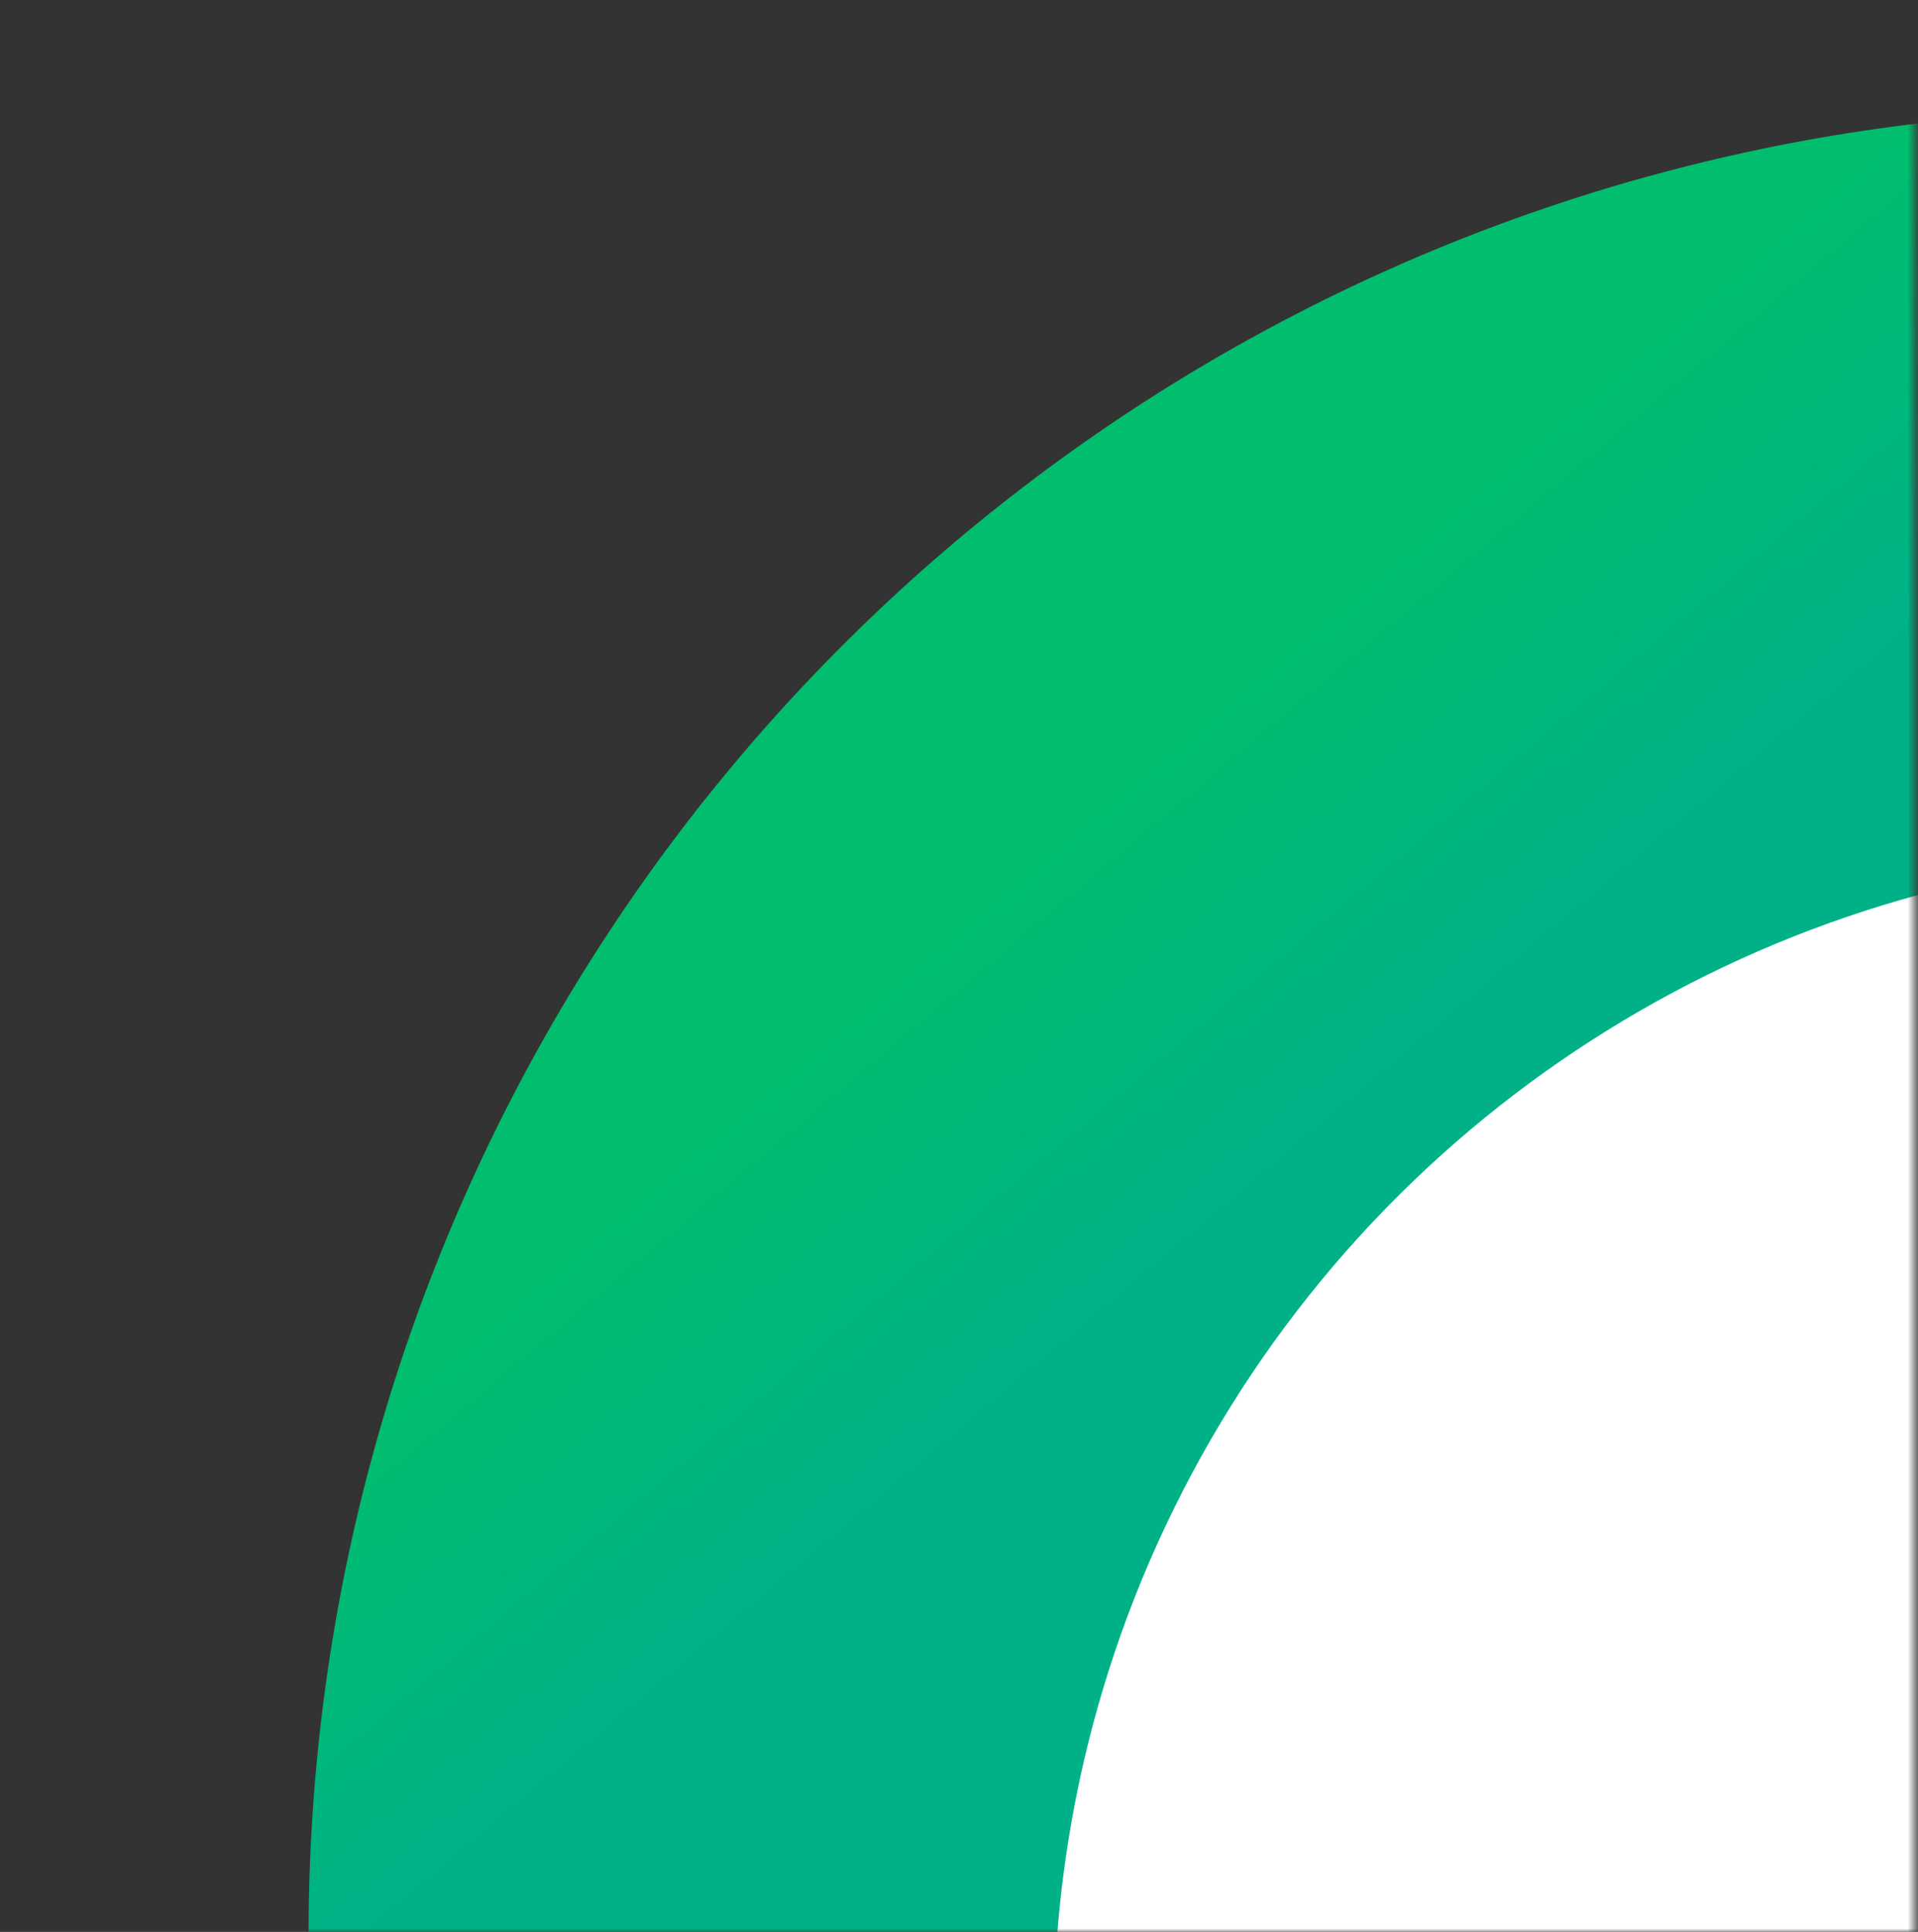 <svg width="280" height="282" fill="none" xmlns="http://www.w3.org/2000/svg">
    <rect width="100%" height="100%" fill="#333333" stroke="none"/>
    <mask id="a" style="mask-type:alpha" maskUnits="userSpaceOnUse" x="0" y="0" width="280" height="282">
        <path transform="matrix(0 -1 -1 0 279.5 282)" fill="#fff" d="M0 0h282v279H0z"/>
    </mask>
    <g mask="url(#a)">
        <ellipse cx="311.521" cy="282.304" rx="266.148" ry="266.47" transform="rotate(90 311.521 282.304)" fill="url(#b)"/>
        <ellipse cx="324.973" cy="295.666" rx="171.023" ry="171.156" transform="rotate(90 324.973 295.666)" fill="#fff"/>
    </g>
    <defs>
        <linearGradient id="b" x1="179.132" y1="471.55" x2="223.394" y2="434.157" gradientUnits="userSpaceOnUse">
            <stop stop-color="#00BE6E"/>
            <stop offset="1" stop-color="#00B188"/>
        </linearGradient>
    </defs>
</svg>
